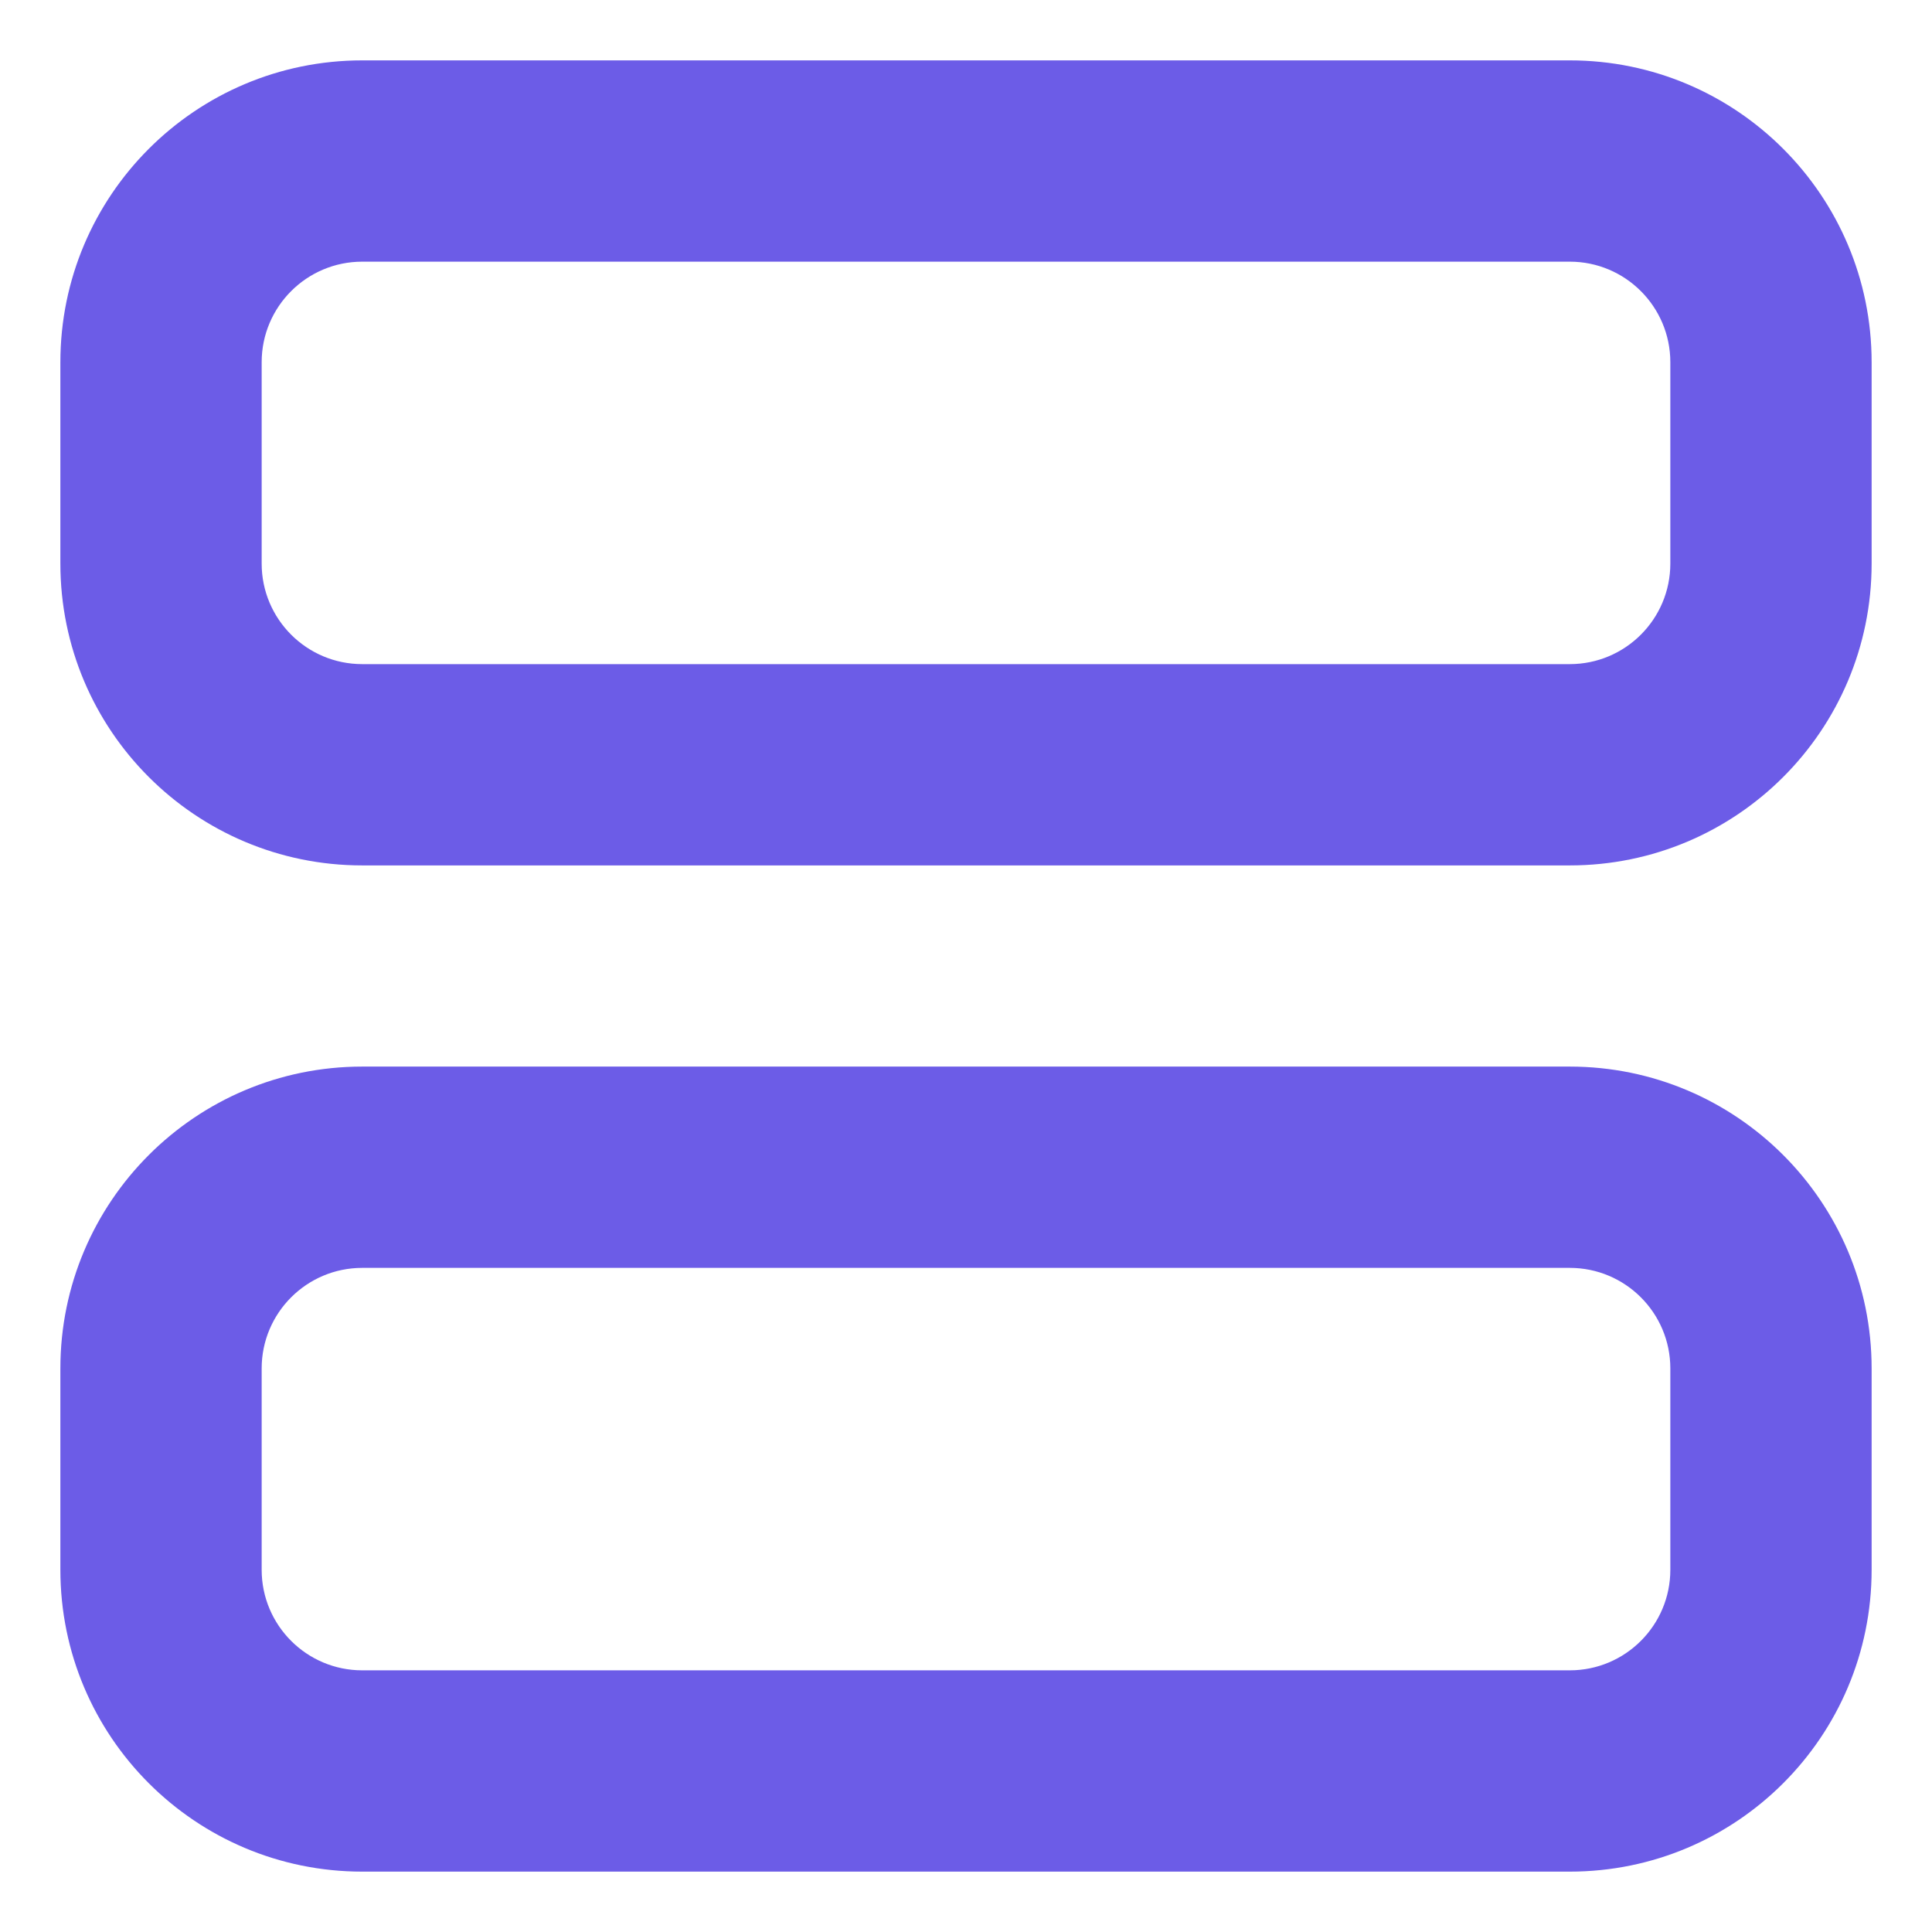 <svg width="16" height="16" viewBox="0 0 16 16" fill="none" xmlns="http://www.w3.org/2000/svg">
<path fill-rule="evenodd" clip-rule="evenodd" d="M3 2.167C2.54 2.167 2.167 2.54 2.167 3V4.667C2.167 5.127 2.54 5.5 3 5.5H13C13.46 5.5 13.833 5.127 13.833 4.667V3C13.833 2.54 13.46 2.167 13 2.167H3ZM0.5 3C0.5 1.62 1.619 0.5 3 0.5H13C14.381 0.5 15.5 1.62 15.5 3V4.667C15.5 6.048 14.381 7.167 13 7.167H3C1.619 7.167 0.5 6.048 0.5 4.667V3Z" fill="#6C5CE7"/>
<path fill-rule="evenodd" clip-rule="evenodd" d="M3 10.5C2.54 10.5 2.167 10.873 2.167 11.333V13C2.167 13.46 2.54 13.833 3 13.833H13C13.46 13.833 13.833 13.46 13.833 13V11.333C13.833 10.873 13.46 10.5 13 10.5H3ZM0.5 11.333C0.5 9.953 1.619 8.833 3 8.833H13C14.381 8.833 15.5 9.953 15.5 11.333V13C15.5 14.381 14.381 15.5 13 15.5H3C1.619 15.5 0.5 14.381 0.5 13V11.333Z" fill="#6C5CE7"/>
</svg>
